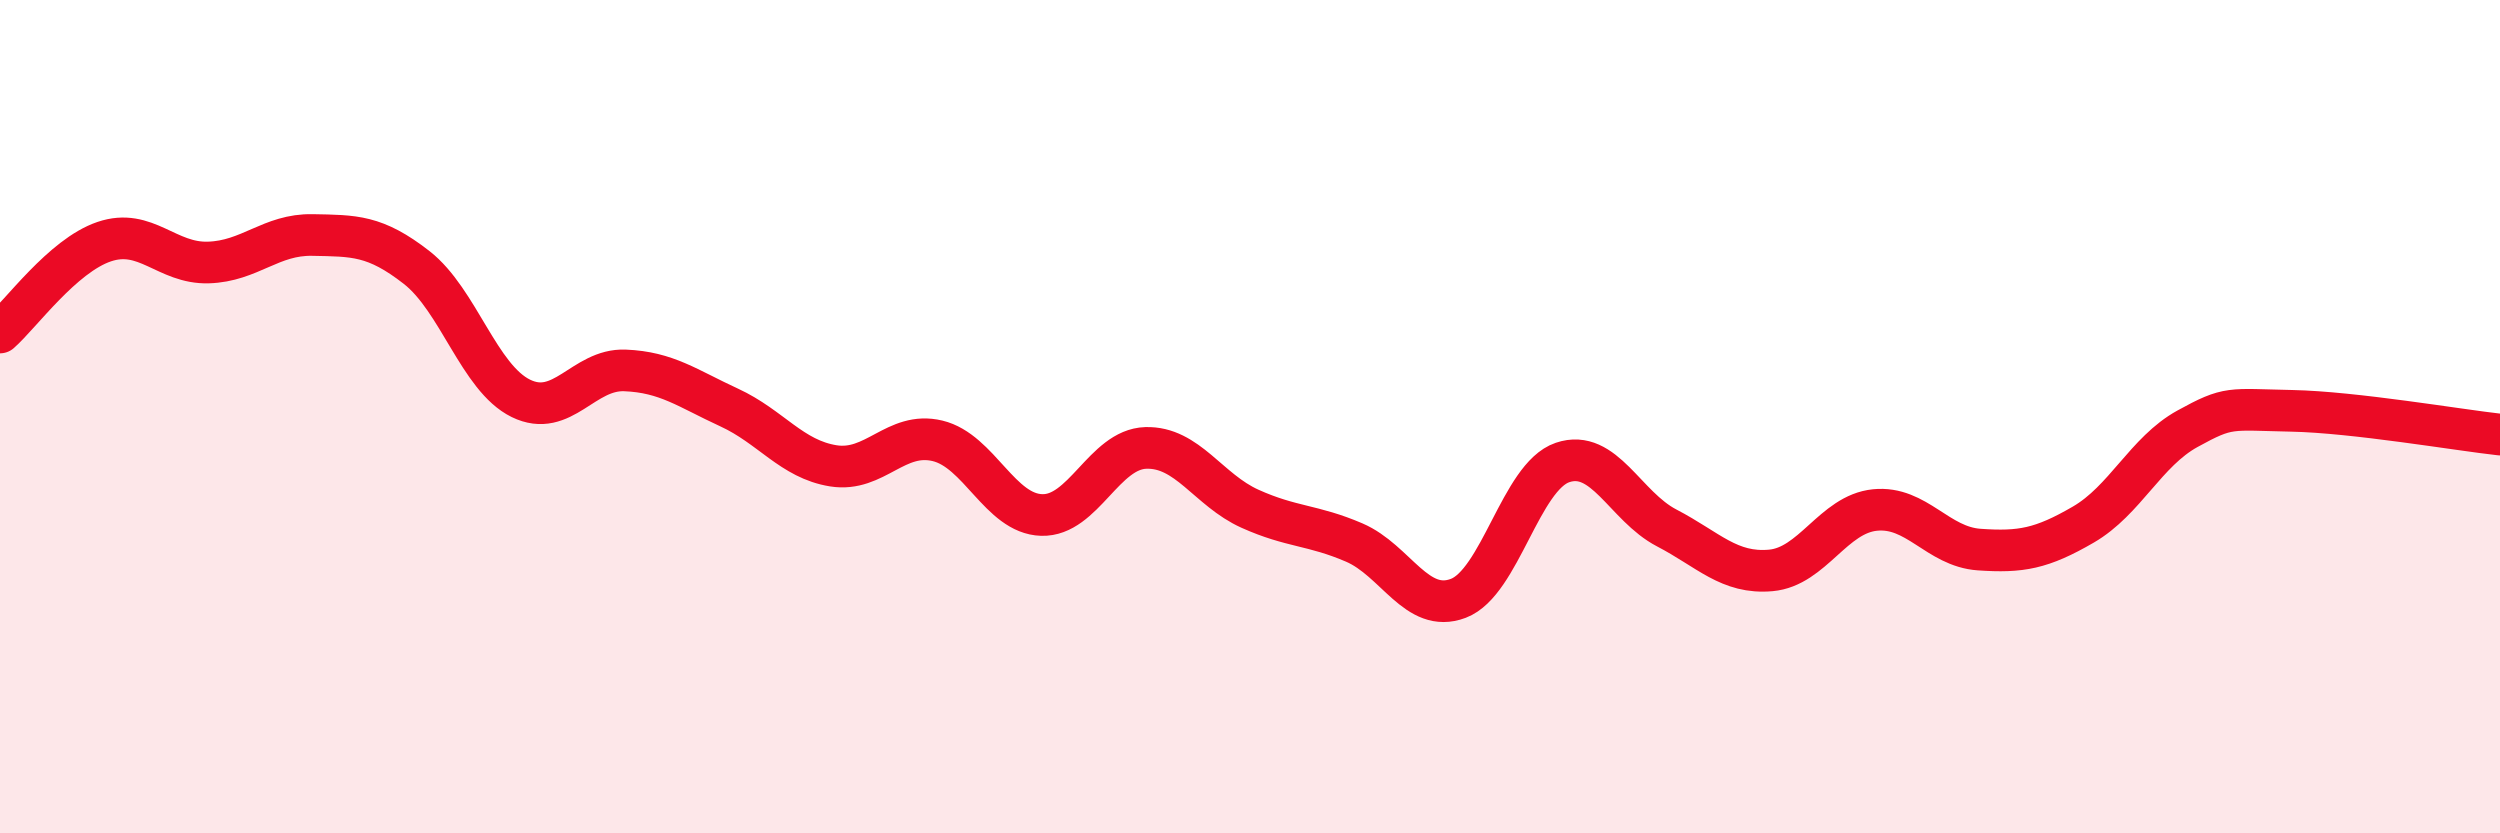 
    <svg width="60" height="20" viewBox="0 0 60 20" xmlns="http://www.w3.org/2000/svg">
      <path
        d="M 0,7.98 C 0.5,7.54 1.5,6.14 2.5,5.8 C 3.5,5.46 4,6.33 5,6.3 C 6,6.27 6.5,5.62 7.5,5.64 C 8.5,5.66 9,5.64 10,6.42 C 11,7.2 11.5,9.07 12.5,9.56 C 13.5,10.05 14,8.85 15,8.89 C 16,8.93 16.5,9.32 17.5,9.78 C 18.5,10.24 19,11.02 20,11.18 C 21,11.34 21.5,10.34 22.5,10.58 C 23.5,10.82 24,12.33 25,12.36 C 26,12.39 26.5,10.78 27.5,10.75 C 28.5,10.72 29,11.76 30,12.21 C 31,12.66 31.5,12.59 32.5,13.02 C 33.5,13.45 34,14.74 35,14.36 C 36,13.98 36.5,11.44 37.5,11.1 C 38.5,10.76 39,12.15 40,12.67 C 41,13.19 41.5,13.78 42.5,13.69 C 43.5,13.6 44,12.34 45,12.24 C 46,12.14 46.5,13.12 47.5,13.19 C 48.5,13.26 49,13.17 50,12.59 C 51,12.01 51.5,10.84 52.5,10.29 C 53.5,9.74 53.5,9.83 55,9.86 C 56.5,9.89 59,10.32 60,10.43L60 20L0 20Z"
        fill="#EB0A25"
        opacity="0.1"
        stroke-linecap="round"
        stroke-linejoin="round"
      />
      <path
        d="M 0,7.98 C 0.5,7.54 1.5,6.14 2.5,5.8 C 3.5,5.46 4,6.33 5,6.3 C 6,6.27 6.5,5.62 7.5,5.64 C 8.5,5.66 9,5.64 10,6.42 C 11,7.2 11.5,9.07 12.5,9.56 C 13.5,10.05 14,8.85 15,8.89 C 16,8.93 16.5,9.32 17.5,9.78 C 18.5,10.24 19,11.02 20,11.18 C 21,11.34 21.5,10.34 22.5,10.58 C 23.5,10.82 24,12.33 25,12.36 C 26,12.39 26.5,10.78 27.5,10.75 C 28.5,10.72 29,11.76 30,12.21 C 31,12.66 31.5,12.59 32.5,13.02 C 33.5,13.45 34,14.74 35,14.36 C 36,13.98 36.5,11.44 37.5,11.1 C 38.5,10.76 39,12.15 40,12.67 C 41,13.19 41.5,13.78 42.5,13.69 C 43.5,13.6 44,12.34 45,12.24 C 46,12.14 46.5,13.12 47.5,13.19 C 48.5,13.26 49,13.17 50,12.59 C 51,12.01 51.5,10.84 52.5,10.29 C 53.5,9.74 53.5,9.83 55,9.86 C 56.5,9.89 59,10.32 60,10.43"
        stroke="#EB0A25"
        stroke-width="1"
        fill="none"
        stroke-linecap="round"
        stroke-linejoin="round"
      />
    </svg>
  
